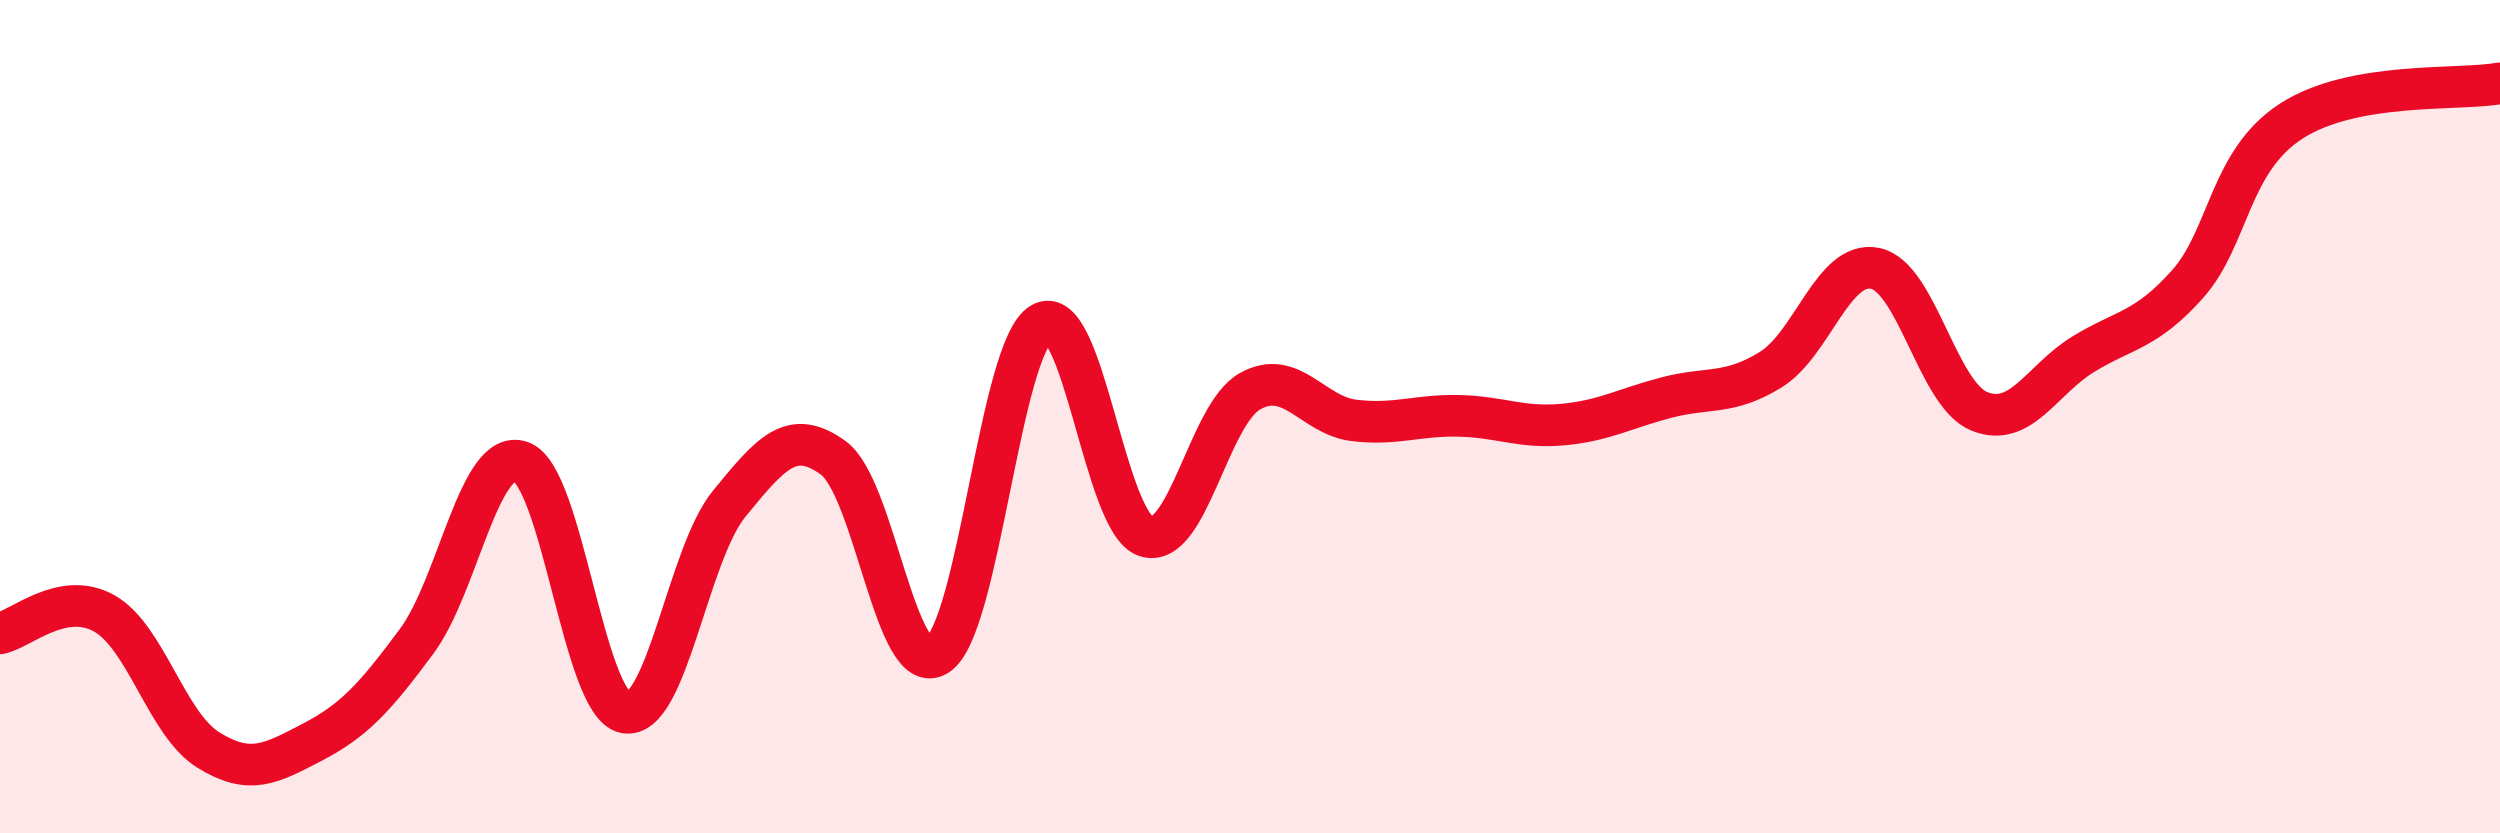 
    <svg width="60" height="20" viewBox="0 0 60 20" xmlns="http://www.w3.org/2000/svg">
      <path
        d="M 0,15.2 C 0.5,15.1 1.5,14.16 2.5,14.72 C 3.5,15.28 4,17.38 5,18 C 6,18.62 6.5,18.33 7.5,17.81 C 8.5,17.29 9,16.74 10,15.39 C 11,14.04 11.5,10.74 12.5,11.08 C 13.5,11.42 14,16.9 15,17.1 C 16,17.3 16.5,13.31 17.5,12.09 C 18.5,10.87 19,10.26 20,10.99 C 21,11.72 21.5,16.37 22.5,15.72 C 23.5,15.07 24,8.33 25,7.76 C 26,7.19 26.5,12.54 27.5,12.87 C 28.5,13.2 29,9.95 30,9.39 C 31,8.83 31.5,9.97 32.5,10.09 C 33.5,10.21 34,9.96 35,9.98 C 36,10 36.5,10.28 37.5,10.19 C 38.5,10.1 39,9.8 40,9.54 C 41,9.28 41.5,9.49 42.5,8.87 C 43.5,8.25 44,6.24 45,6.44 C 46,6.64 46.5,9.46 47.5,9.87 C 48.5,10.28 49,9.11 50,8.5 C 51,7.89 51.5,7.94 52.5,6.82 C 53.5,5.7 53.5,3.86 55,2.9 C 56.5,1.94 59,2.18 60,2L60 20L0 20Z"
        fill="#EB0A25"
        opacity="0.1"
        stroke-linecap="round"
        stroke-linejoin="round"
      />
      <path
        d="M 0,15.2 C 0.5,15.1 1.5,14.16 2.5,14.72 C 3.5,15.28 4,17.38 5,18 C 6,18.62 6.5,18.33 7.5,17.81 C 8.5,17.29 9,16.74 10,15.39 C 11,14.04 11.5,10.74 12.5,11.08 C 13.5,11.42 14,16.9 15,17.1 C 16,17.3 16.5,13.31 17.5,12.09 C 18.5,10.87 19,10.26 20,10.99 C 21,11.72 21.5,16.37 22.5,15.72 C 23.5,15.07 24,8.33 25,7.76 C 26,7.19 26.5,12.54 27.5,12.87 C 28.5,13.2 29,9.95 30,9.39 C 31,8.83 31.5,9.97 32.5,10.09 C 33.5,10.21 34,9.96 35,9.98 C 36,10 36.5,10.28 37.5,10.19 C 38.5,10.1 39,9.8 40,9.54 C 41,9.28 41.5,9.49 42.5,8.87 C 43.5,8.25 44,6.24 45,6.44 C 46,6.64 46.5,9.46 47.5,9.87 C 48.5,10.28 49,9.11 50,8.5 C 51,7.89 51.5,7.94 52.5,6.82 C 53.5,5.7 53.5,3.86 55,2.9 C 56.5,1.94 59,2.18 60,2"
        stroke="#EB0A25"
        stroke-width="1"
        fill="none"
        stroke-linecap="round"
        stroke-linejoin="round"
      />
    </svg>
  